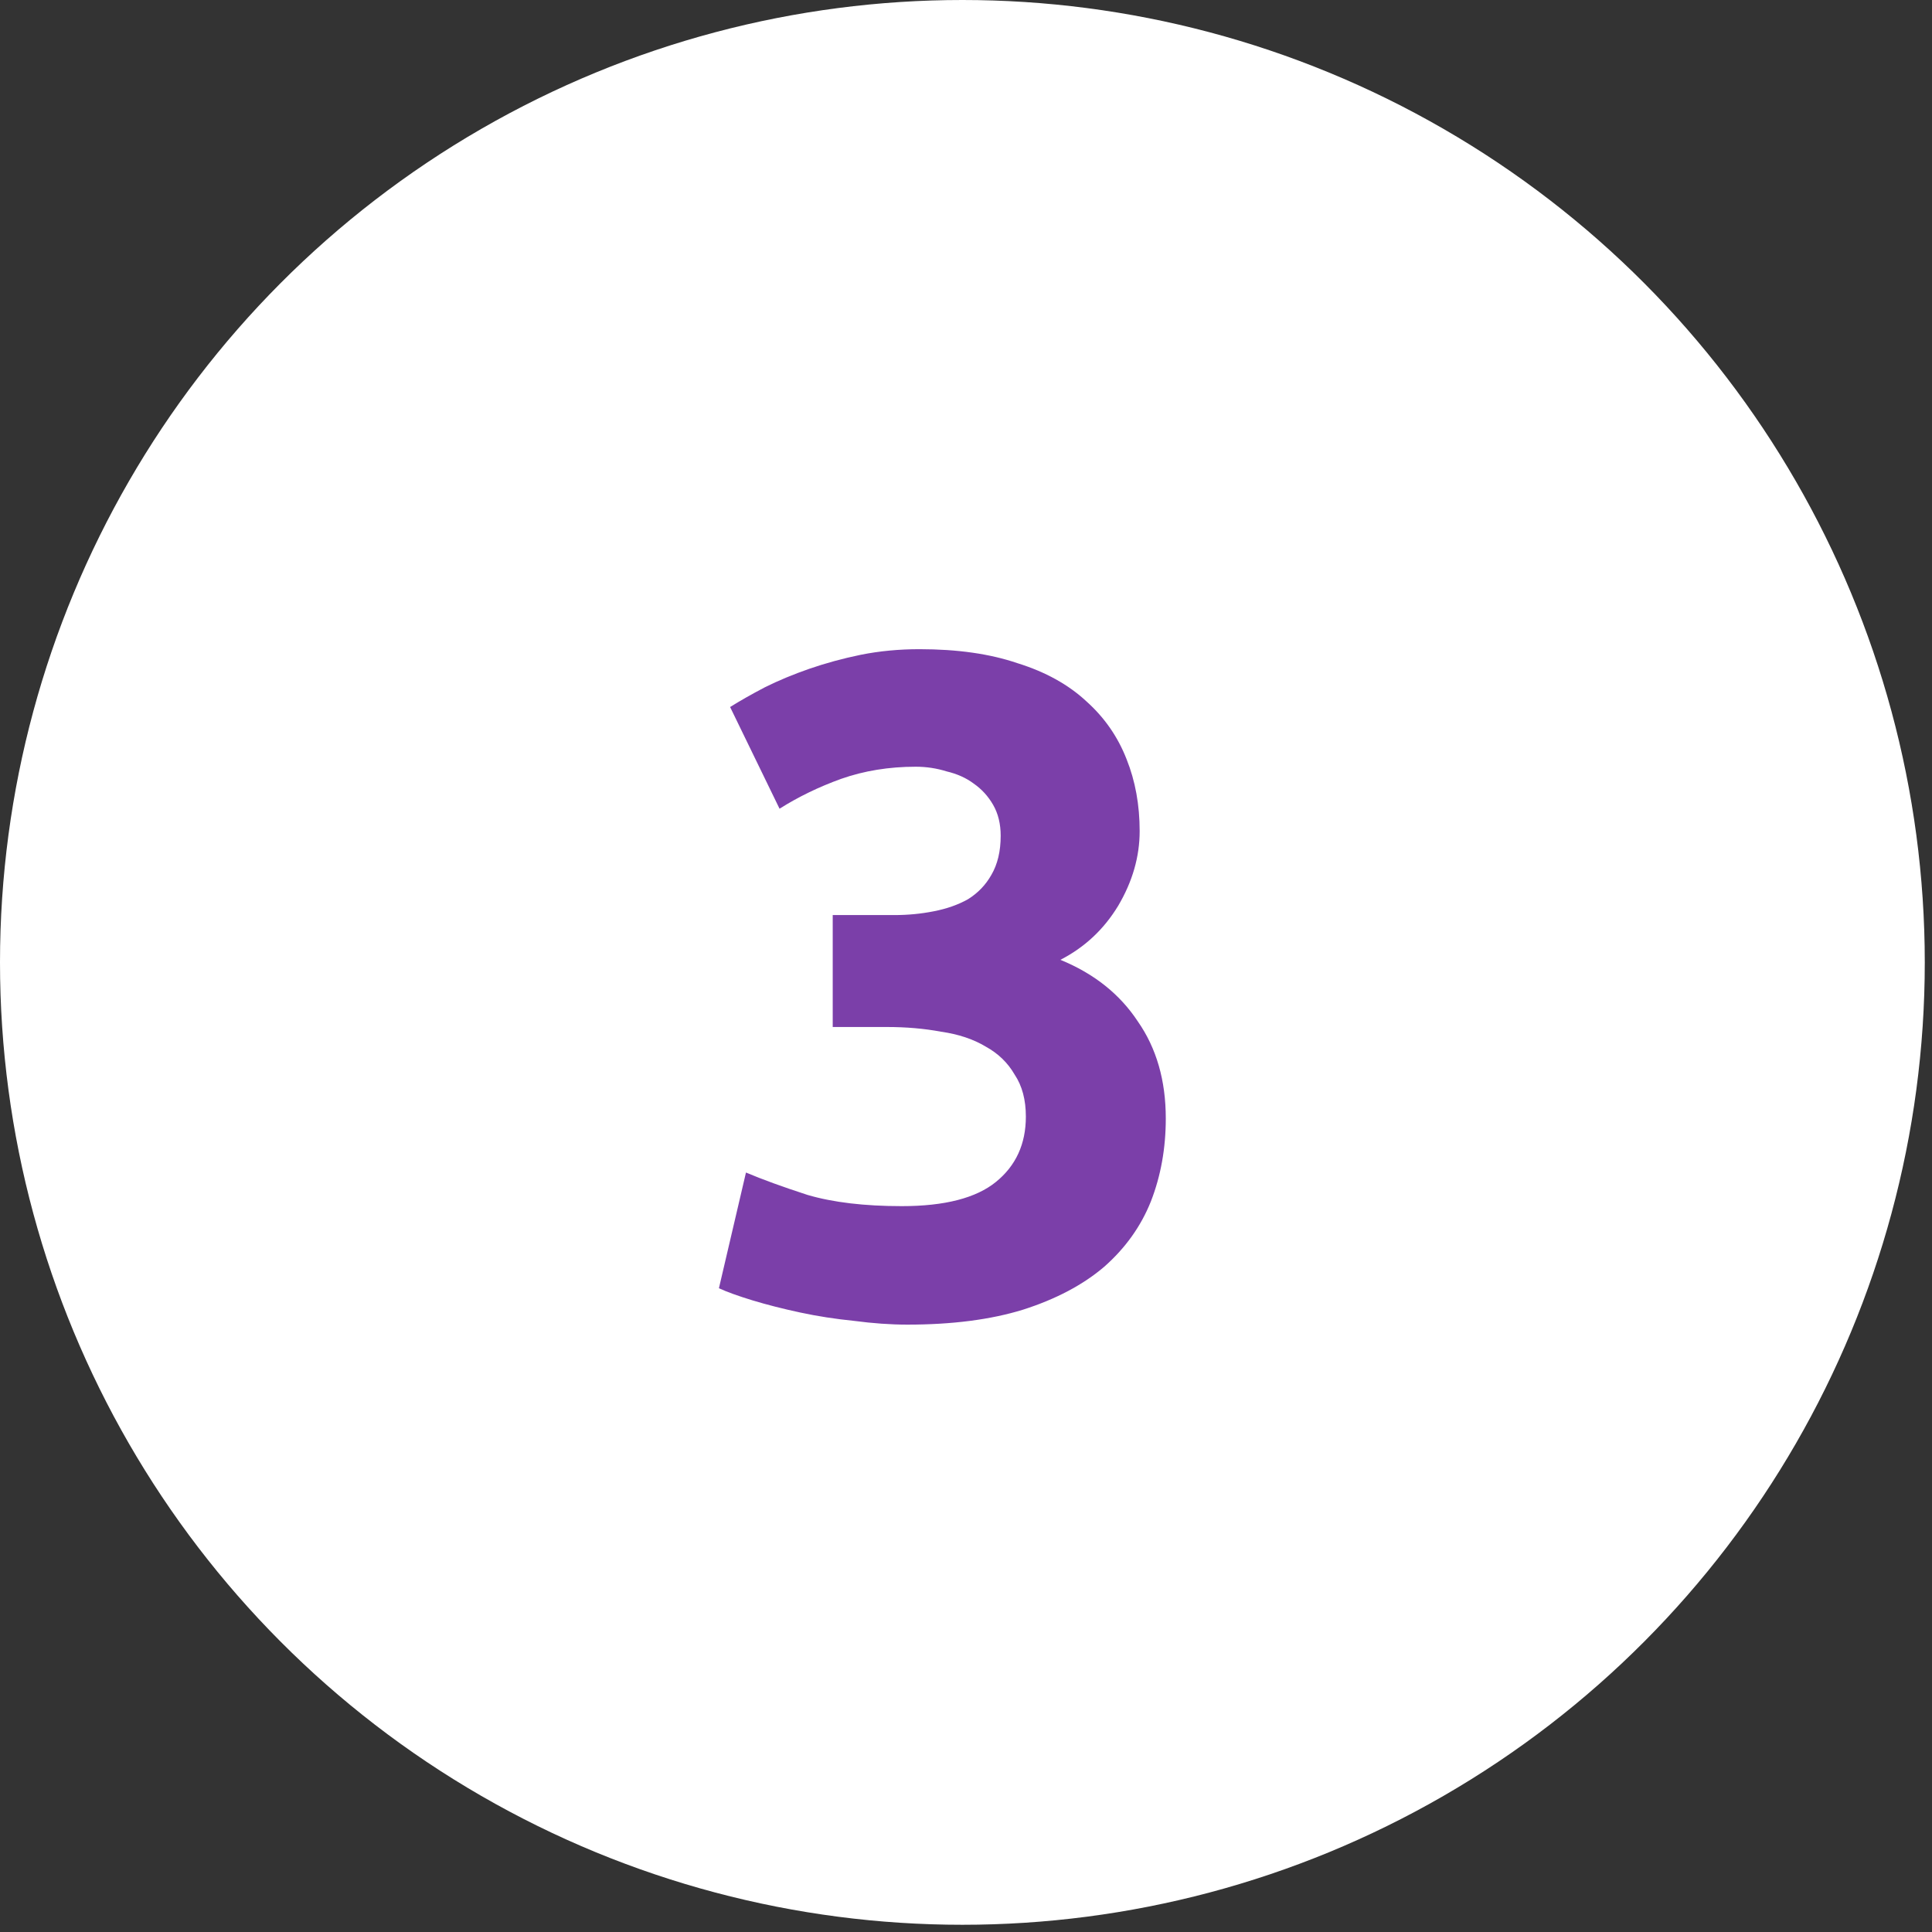 <?xml version="1.0" encoding="UTF-8"?> <svg xmlns="http://www.w3.org/2000/svg" width="61" height="61" viewBox="0 0 61 61" fill="none"><rect x="0" y="0" width="61" height="61" fill="#333333" stroke="none"/><circle cx="30.386" cy="30.386" r="30.386" fill="white"></circle><path d="M28.649 41.823C28.119 41.823 27.559 41.783 26.97 41.705C26.381 41.646 25.811 41.558 25.262 41.44C24.712 41.322 24.211 41.194 23.759 41.057C23.308 40.919 22.954 40.792 22.699 40.674L23.553 37.021C24.064 37.237 24.712 37.473 25.497 37.728C26.302 37.964 27.294 38.082 28.472 38.082C29.827 38.082 30.819 37.827 31.447 37.316C32.076 36.805 32.39 36.118 32.39 35.254C32.39 34.724 32.272 34.282 32.036 33.929C31.82 33.555 31.516 33.261 31.123 33.045C30.73 32.809 30.259 32.652 29.709 32.574C29.179 32.475 28.61 32.426 28.001 32.426H26.292V28.892H28.236C28.669 28.892 29.081 28.852 29.474 28.774C29.886 28.695 30.249 28.568 30.564 28.391C30.878 28.195 31.123 27.939 31.3 27.625C31.496 27.291 31.595 26.879 31.595 26.388C31.595 26.015 31.516 25.691 31.359 25.416C31.202 25.141 30.995 24.915 30.74 24.738C30.505 24.562 30.22 24.434 29.886 24.355C29.572 24.257 29.248 24.208 28.914 24.208C28.07 24.208 27.284 24.336 26.558 24.591C25.851 24.846 25.203 25.161 24.613 25.534L23.052 22.323C23.366 22.127 23.73 21.92 24.142 21.704C24.574 21.488 25.046 21.292 25.556 21.115C26.067 20.939 26.607 20.791 27.176 20.674C27.765 20.556 28.384 20.497 29.032 20.497C30.23 20.497 31.261 20.644 32.125 20.939C33.008 21.213 33.735 21.616 34.304 22.146C34.874 22.657 35.296 23.266 35.571 23.973C35.846 24.66 35.983 25.416 35.983 26.241C35.983 27.046 35.758 27.831 35.306 28.597C34.854 29.343 34.245 29.913 33.48 30.305C34.54 30.738 35.355 31.386 35.925 32.25C36.514 33.094 36.808 34.115 36.808 35.313C36.808 36.256 36.651 37.129 36.337 37.934C36.023 38.72 35.532 39.407 34.864 39.996C34.196 40.566 33.342 41.018 32.301 41.351C31.28 41.666 30.063 41.823 28.649 41.823Z" fill="#7B3FA9"></path></svg> 